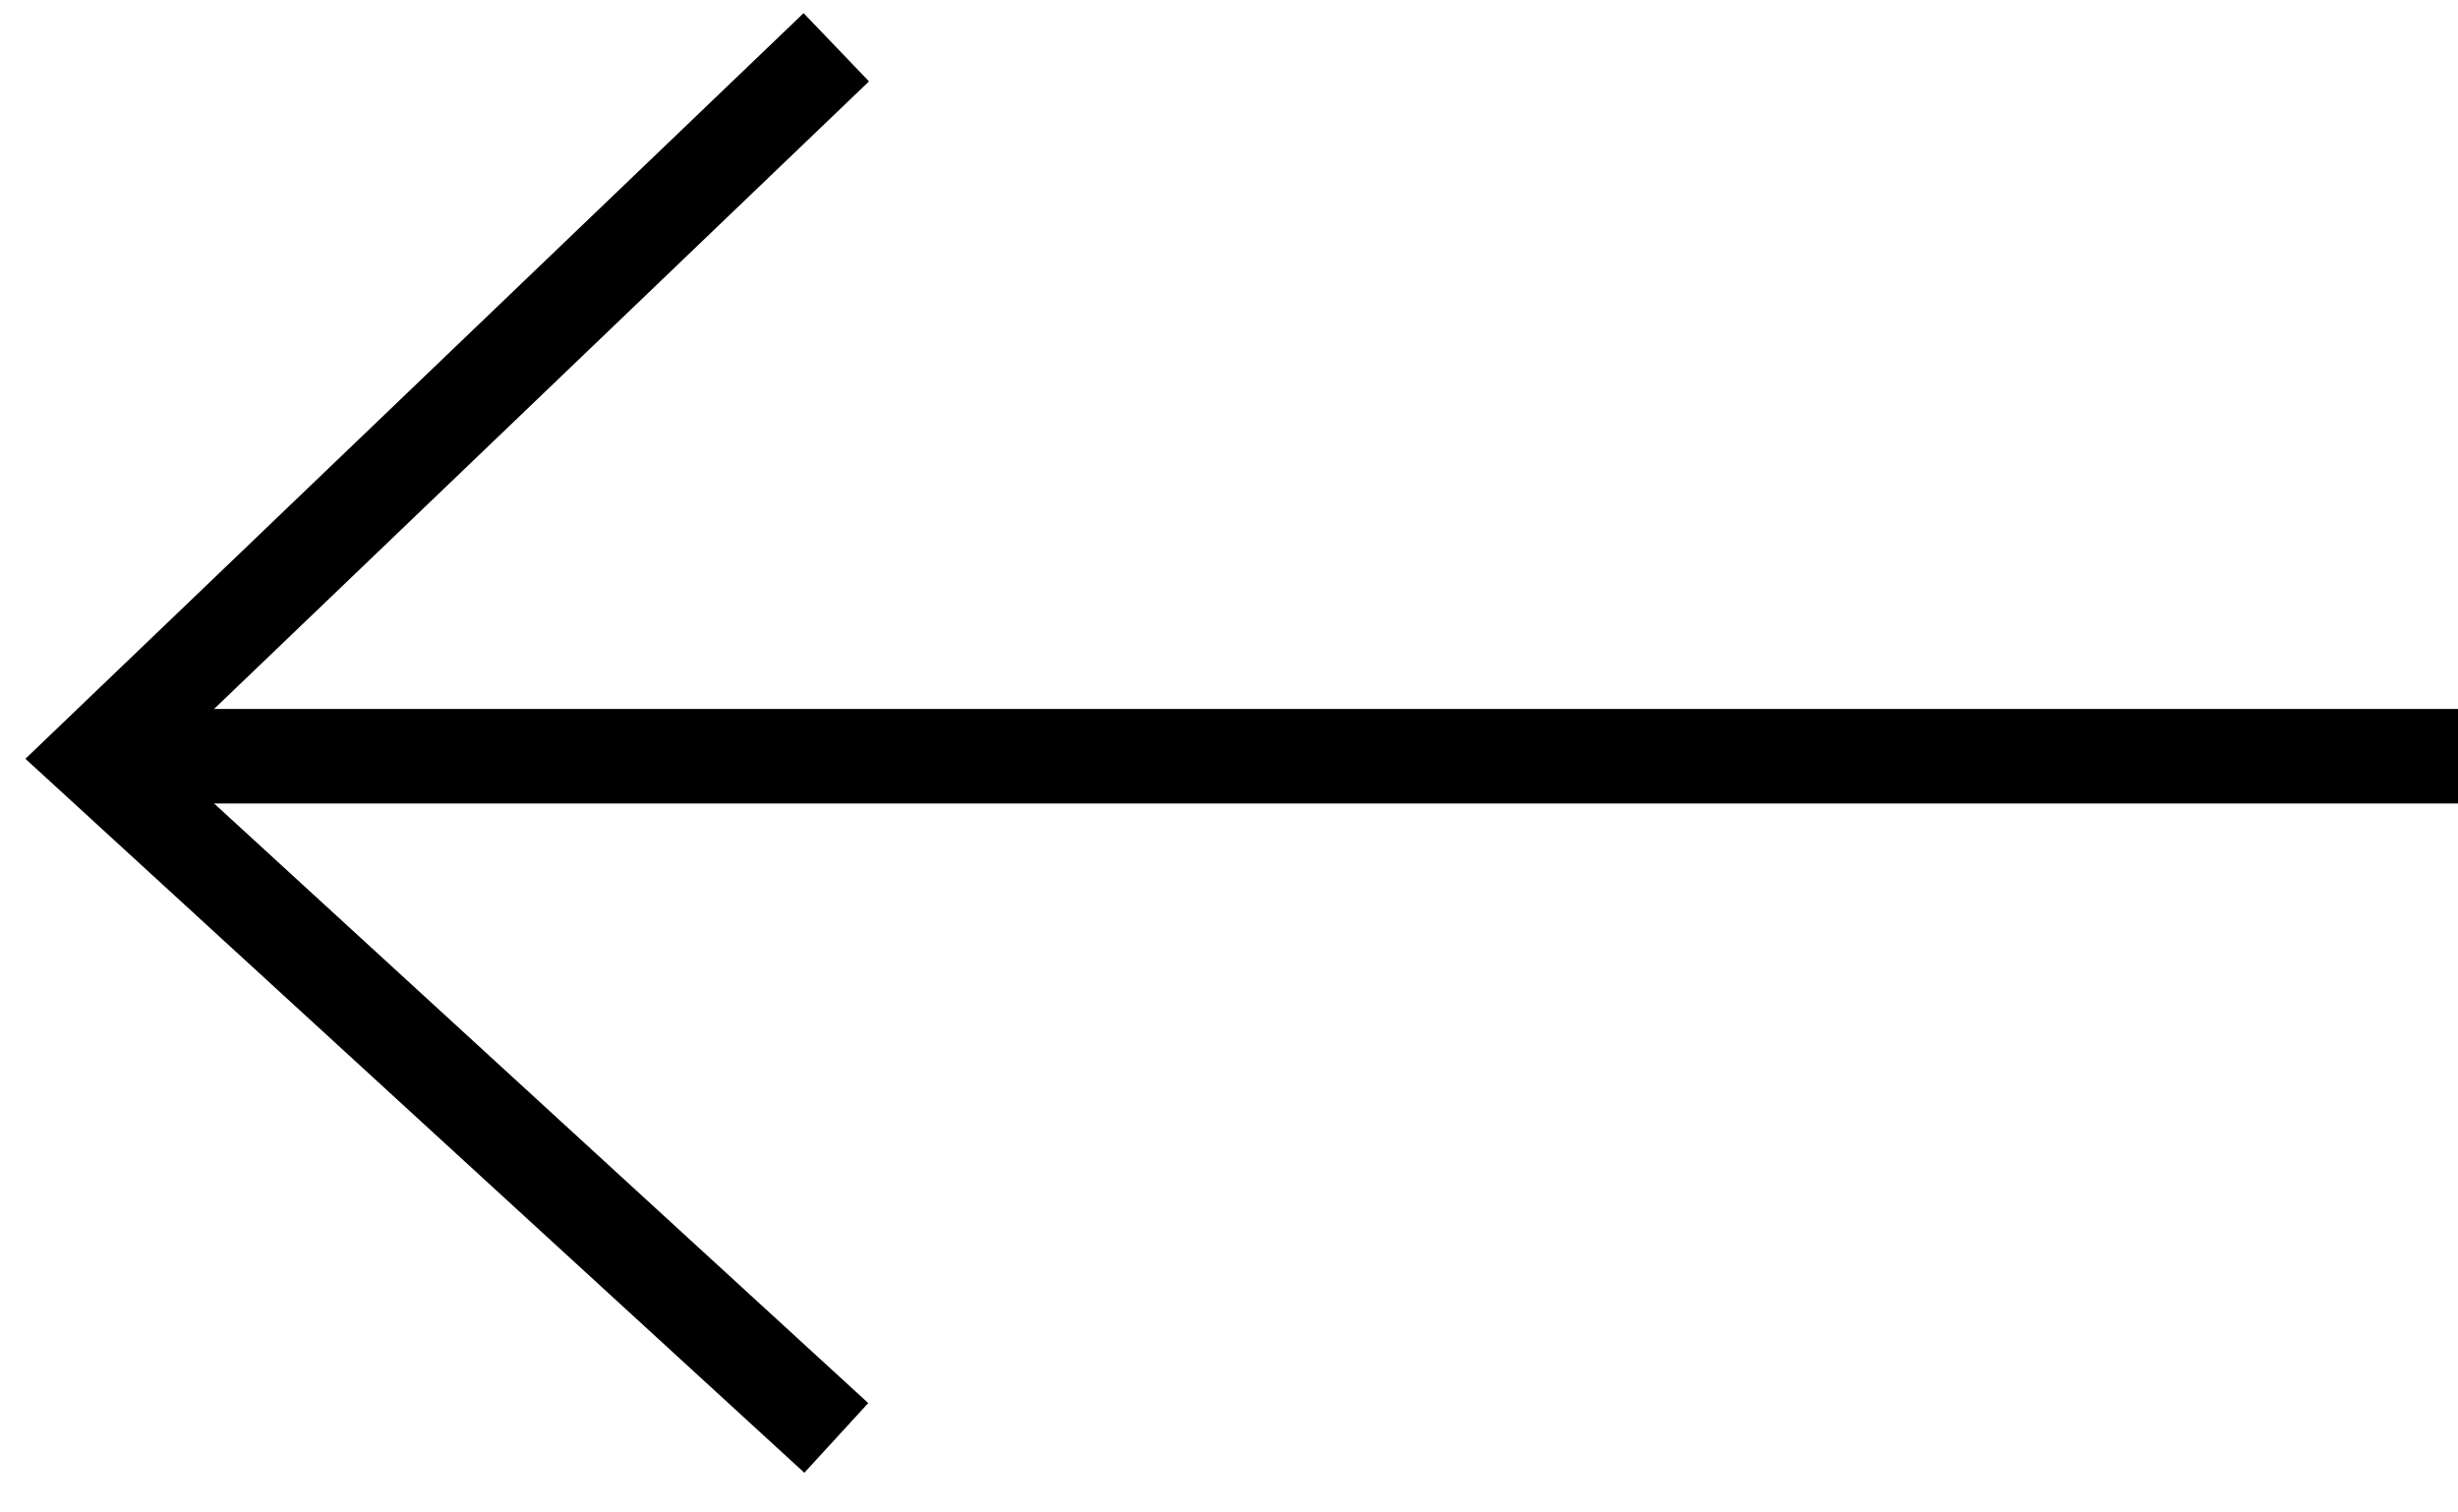 <svg width="52" height="32" viewBox="0 0 52 32" fill="none" xmlns="http://www.w3.org/2000/svg">
<path d="M17.692 1L2 16.038L17.692 30.423" stroke="black" stroke-width="2"/>
<path d="M51.001 16L3.924 16" stroke="black" stroke-width="2" stroke-linecap="square"/>
</svg>
